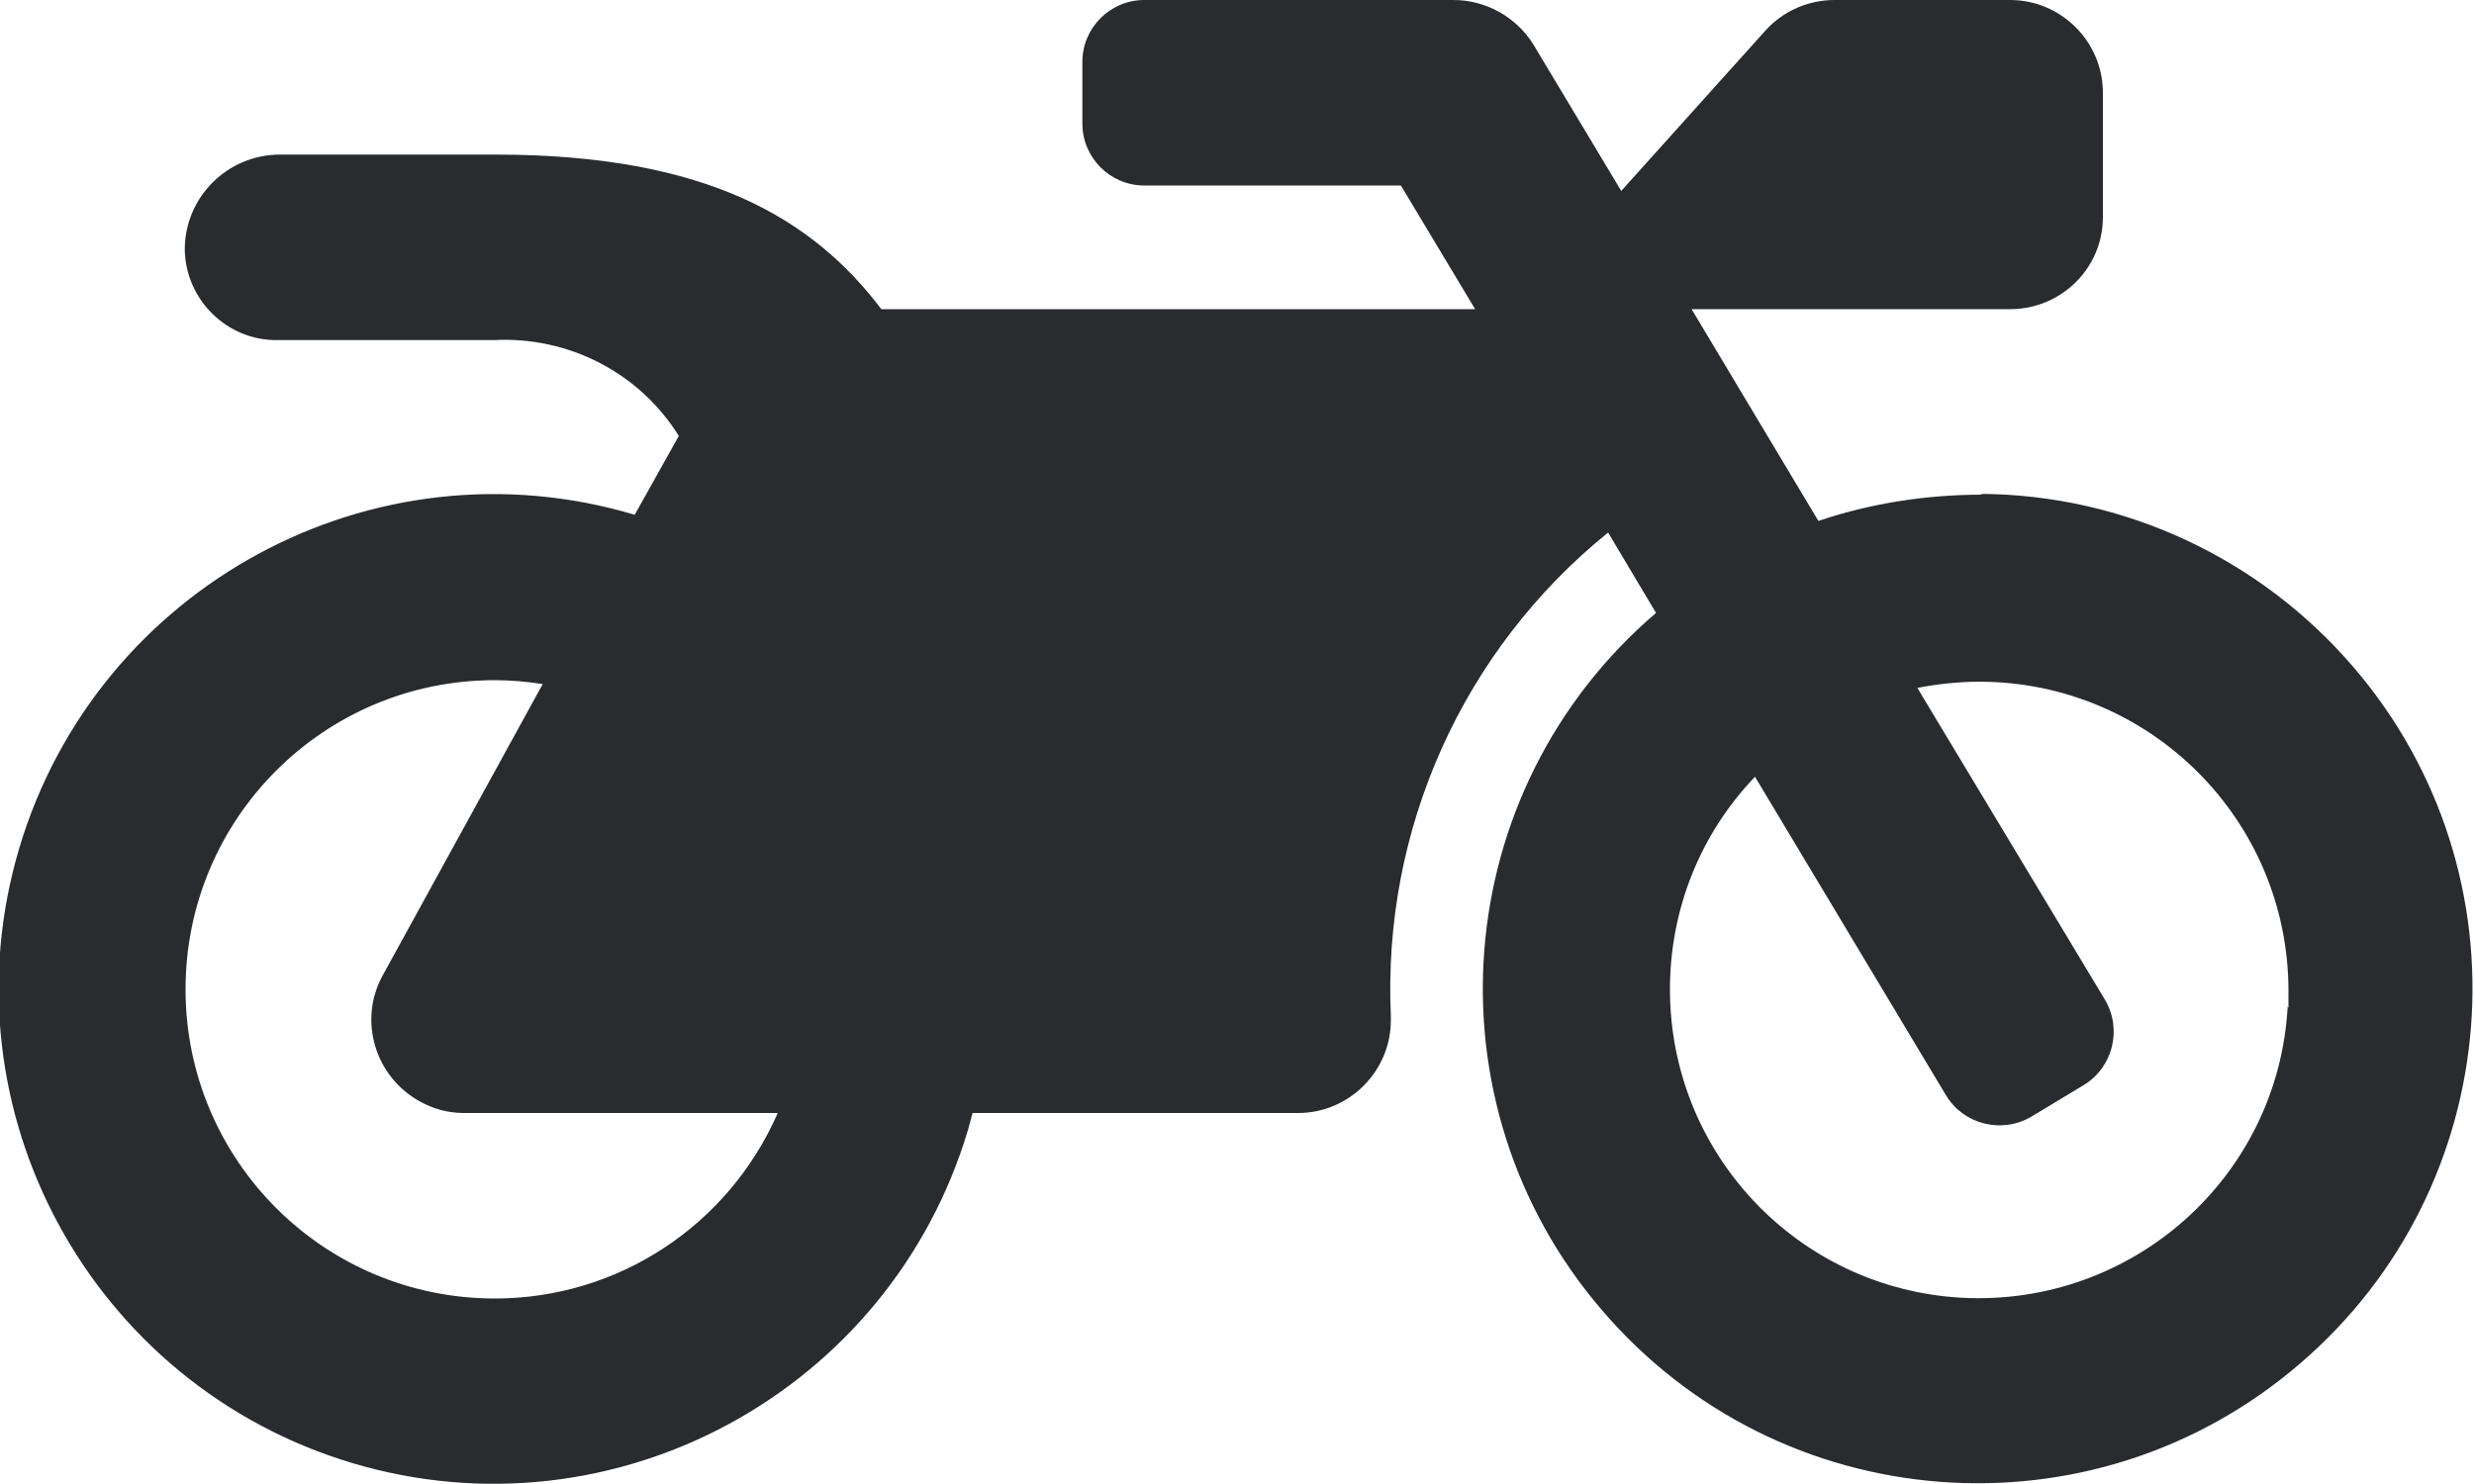 <svg viewBox="0 0 32 19.2" xmlns="http://www.w3.org/2000/svg" id="Layer_2"><defs><style>.cls-1{fill:#292b2e;}</style></defs><g id="Layer_1-2"><g id="Icon_awesome-motorcycle"><path d="M25.64,6.4c-.72,0-1.44,.11-2.12,.34l-1.64-2.74h4.12c.66,0,1.2-.53,1.2-1.19,0,0,0,0,0,0V1.2C27.2,.54,26.66,0,26,0c0,0,0,0,0,0h-2.27c-.34,0-.66,.14-.89,.39l-1.87,2.08-1.14-1.9C19.61,.22,19.22,0,18.8,0h-4c-.44,0-.8,.36-.8,.8v.8c0,.44,.36,.8,.8,.8h3.32l.96,1.6h-7.68c-.88-1.16-2.24-2-4.99-2H3.62c-.67,0-1.22,.54-1.23,1.21,0,0,0,.01,0,.02,.01,.65,.55,1.18,1.2,1.17h2.8c.96-.05,1.88,.42,2.39,1.24l-.57,1.02c-3.39-1.01-6.95,.93-7.96,4.31-1.01,3.39,.93,6.95,4.31,7.96,3.39,1.01,6.95-.93,7.96-4.31,.02-.07,.04-.15,.06-.22h4.21c.66,0,1.2-.54,1.2-1.2,0-.02,0-.04,0-.06-.11-2.41,.93-4.73,2.81-6.25l.62,1.04c-2.69,2.3-3,6.34-.7,9.02,2.3,2.69,6.34,3,9.02,.7,2.69-2.3,3-6.34,.7-9.02-1.21-1.41-2.97-2.23-4.82-2.24ZM6.4,16.8c-2.21,0-4-1.79-4-4s1.79-4,4-4c.21,0,.42,.02,.62,.05l-2.07,3.77c-.32,.58-.1,1.31,.48,1.63,.18,.1,.37,.15,.57,.15h4.06c-.64,1.46-2.07,2.4-3.66,2.4Zm23.19-3.78c-.12,2.21-2.01,3.89-4.22,3.77-2.12-.12-3.77-1.87-3.77-3.99,0-1.03,.39-2.01,1.1-2.75l2.47,4.12c.23,.38,.72,.5,1.1,.28l.68-.41c.38-.23,.5-.72,.28-1.1l-2.43-4.04c.26-.05,.53-.08,.8-.08,2.21,0,4,1.79,4,4,0,.07,0,.14,0,.22Z" class="cls-1"></path></g></g></svg>